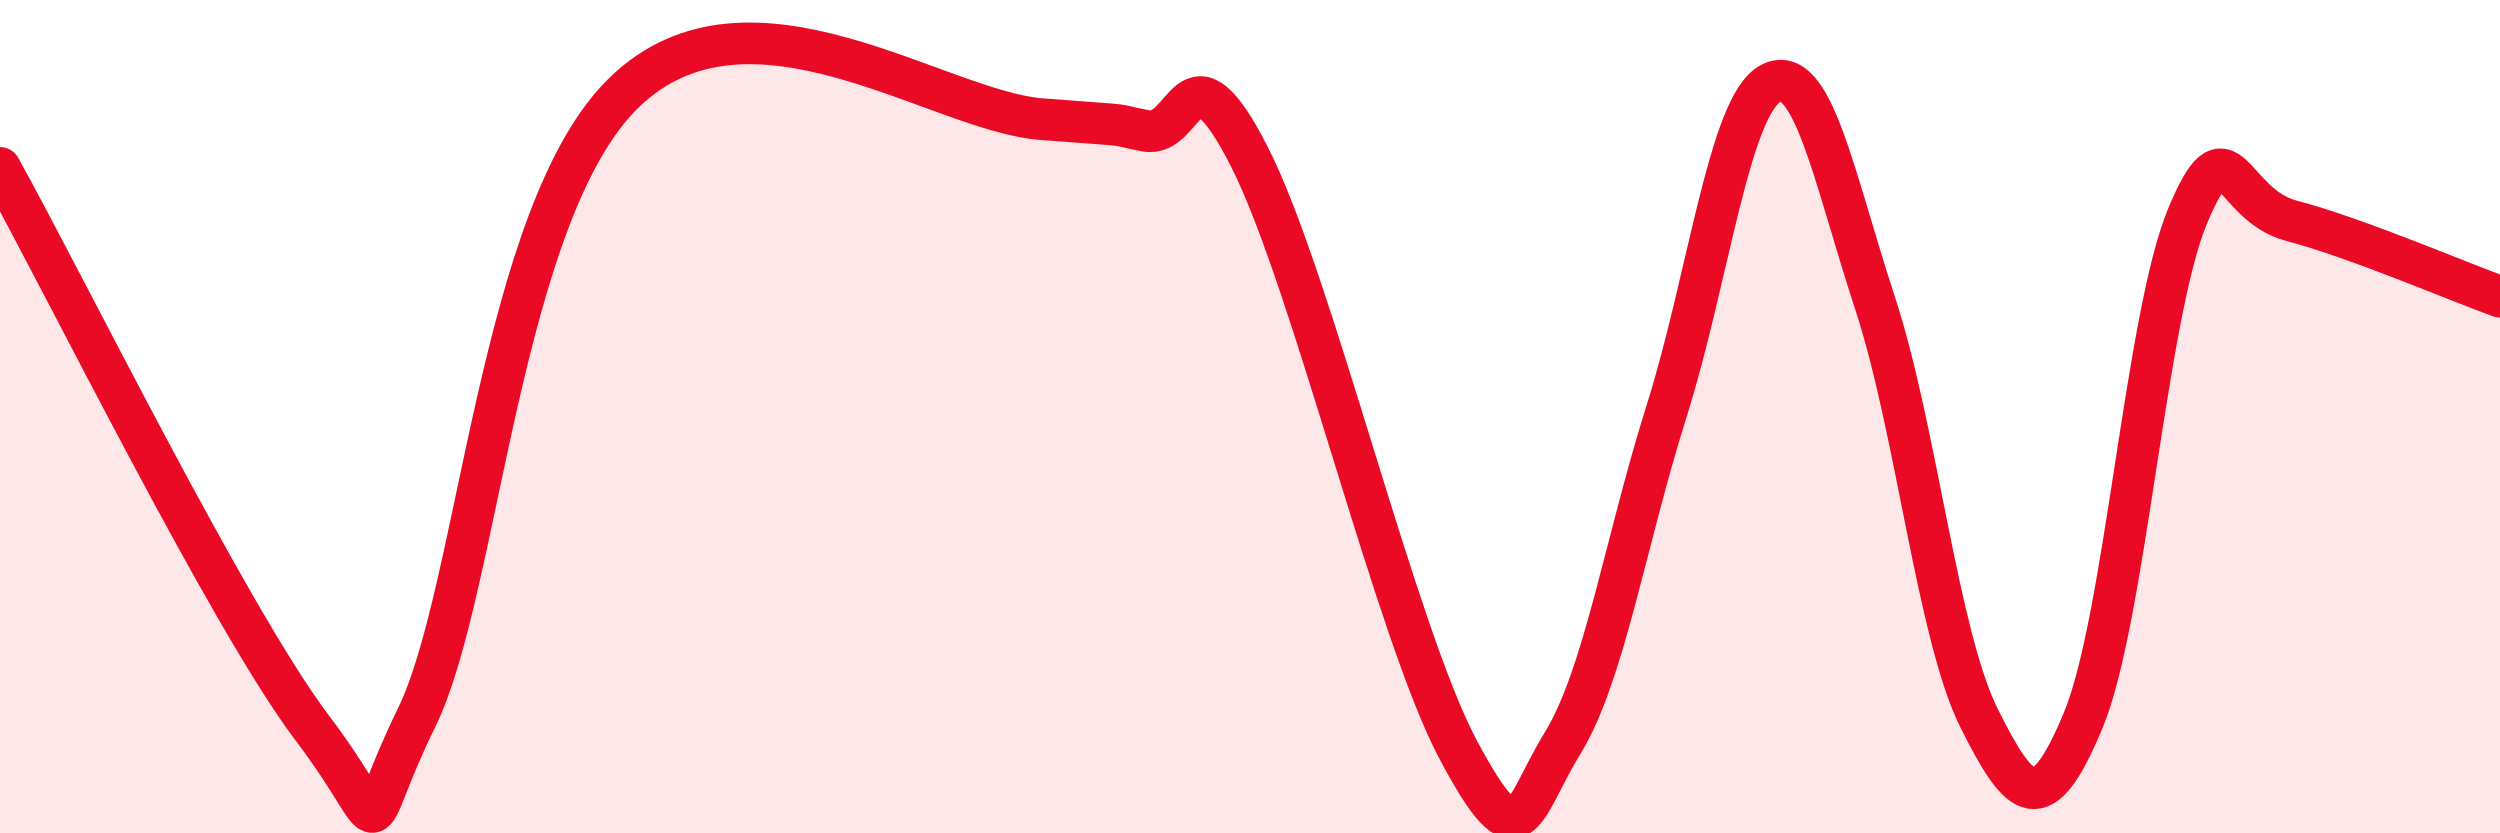 
    <svg width="60" height="20" viewBox="0 0 60 20" xmlns="http://www.w3.org/2000/svg">
      <path
        d="M 0,4.03 C 1.5,6.72 5.5,14.84 7.5,17.48 C 9.5,20.12 8.5,20.28 10,17.22 C 11.5,14.16 12,5.07 15,2.2 C 18,-0.67 22.5,2.67 25,2.86 C 27.5,3.05 26.5,2.95 27.5,3.14 C 28.5,3.33 28.5,0.82 30,3.79 C 31.5,6.76 33.5,15.19 35,18 C 36.5,20.81 36.5,19.47 37.5,17.84 C 38.5,16.21 39,13.03 40,9.86 C 41,6.69 41.5,2.52 42.5,2 C 43.5,1.48 44,4.22 45,7.27 C 46,10.32 46.5,15.24 47.5,17.24 C 48.5,19.24 49,19.69 50,17.28 C 51,14.87 51.5,7.59 52.5,5.19 C 53.5,2.79 53.5,4.91 55,5.3 C 56.5,5.69 59,6.76 60,7.12L60 20L0 20Z"
        fill="#EB0A25"
        opacity="0.1"
        stroke-linecap="round"
        stroke-linejoin="round"
      />
      <path
        d="M 0,4.03 C 1.5,6.72 5.5,14.84 7.5,17.48 C 9.5,20.12 8.5,20.28 10,17.22 C 11.5,14.16 12,5.07 15,2.2 C 18,-0.67 22.5,2.67 25,2.86 C 27.5,3.05 26.5,2.95 27.5,3.14 C 28.5,3.33 28.5,0.82 30,3.79 C 31.5,6.76 33.5,15.19 35,18 C 36.5,20.81 36.5,19.47 37.5,17.84 C 38.5,16.21 39,13.03 40,9.86 C 41,6.69 41.5,2.52 42.5,2 C 43.5,1.48 44,4.22 45,7.27 C 46,10.32 46.5,15.24 47.5,17.24 C 48.5,19.24 49,19.69 50,17.28 C 51,14.87 51.5,7.59 52.5,5.19 C 53.5,2.79 53.5,4.91 55,5.3 C 56.5,5.69 59,6.76 60,7.12"
        stroke="#EB0A25"
        stroke-width="1"
        fill="none"
        stroke-linecap="round"
        stroke-linejoin="round"
      />
    </svg>
  